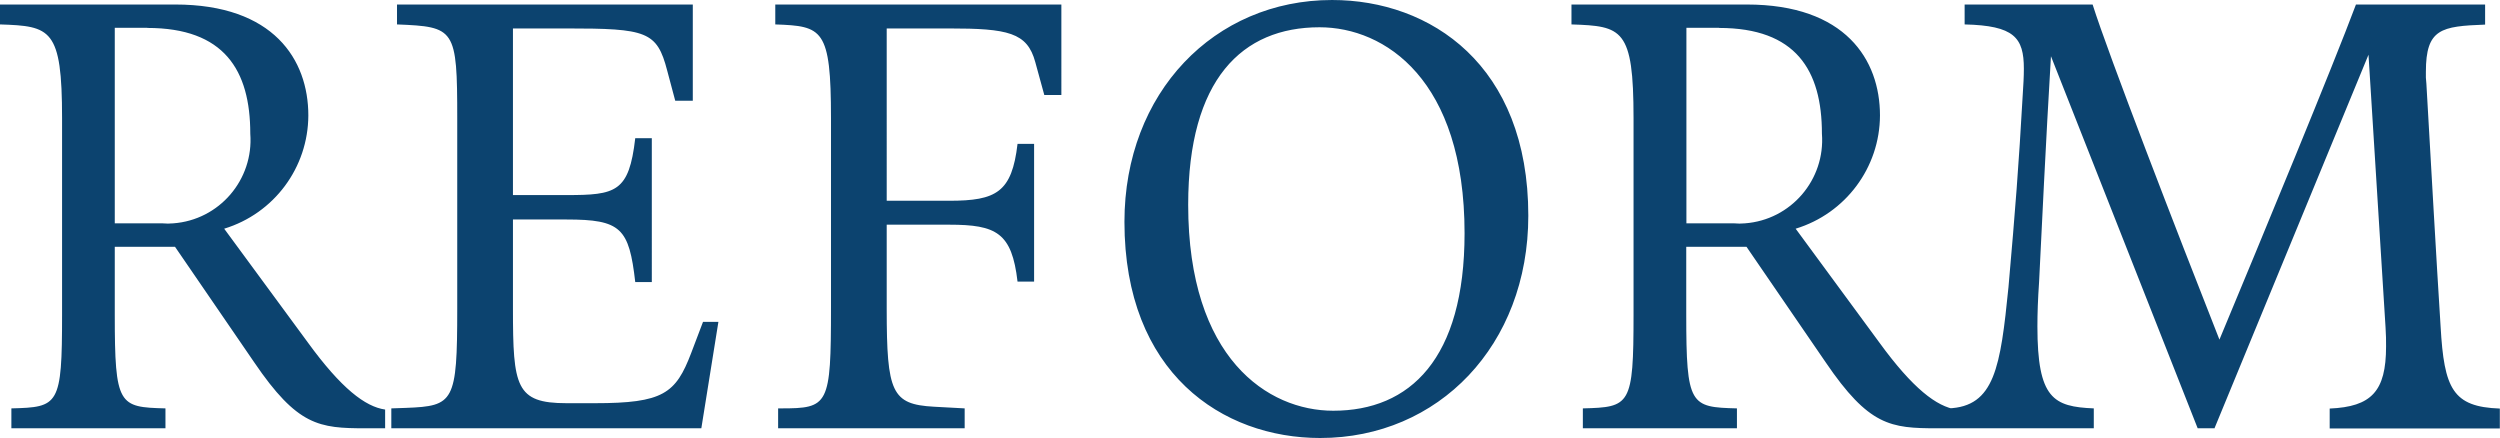 <svg xmlns="http://www.w3.org/2000/svg" viewBox="0 0 149.43 26.18"><defs><style>.cls-1{fill:#0c436f;}</style></defs><path class="cls-1" d="M23.02,24.48c-1.19-.17-2.62-1.26-4.62-4.01l-5-6.8c2.98-.91,5.02-3.65,5.03-6.77,0-3.33-2.07-6.63-7.96-6.63H0V1.46c3.03,.1,3.71,.24,3.71,5.61v11.73c0,5.44-.2,5.54-3.03,5.61v1.19H9.89v-1.19c-2.79-.07-3.03-.17-3.03-5.61v-4.05h3.6l4.73,6.9c2.59,3.81,3.88,3.95,6.67,3.95h1.16v-1.12ZM8.81,1.67c4.59,0,6.15,2.52,6.15,6.32,.21,2.75-1.85,5.16-4.61,5.36-.21,.02-.42,.02-.63,0h-2.86V1.66h1.94ZM41.92,25.6l1.02-6.36h-.92l-.71,1.87c-.92,2.41-1.67,2.99-5.75,2.99h-1.7c-3.03,0-3.2-.99-3.2-5.64v-5.34h3.2c3.26,0,3.74,.51,4.11,3.74h.99V8.26h-.99c-.37,3.23-1.16,3.4-4.11,3.4h-3.2V1.7h3.2c4.79,0,5.41,.17,6.02,2.52l.48,1.8h1.05V.27H23.73V1.46c3.47,.14,3.6,.24,3.6,5.61v11.39c0,5.58-.2,5.81-3.06,5.92l-.88,.03v1.19h18.53Zm19.89-8.77V8.6h-.99c-.34,2.89-1.26,3.4-4.08,3.4h-3.74V1.7h3.71c3.54,0,4.69,.24,5.17,2.01l.54,1.97h1.02V.27h-17.1V1.46c2.82,.1,3.33,.24,3.33,5.61v11.32c0,5.85-.14,6.02-2.99,6.02h-.17v1.19h11.15v-1.19l-1.84-.1c-2.52-.14-2.82-.85-2.82-5.85v-5.03h3.74c2.82,0,3.74,.48,4.08,3.4h.99Zm17.1,9.35c7.07,0,12.44-5.54,12.44-13.29,0-9.01-5.85-12.89-11.73-12.89-7.04,0-12.41,5.54-12.41,13.26,0,9.04,5.85,12.92,11.7,12.92Zm.78-1.63c-3.91,0-8.67-3.13-8.67-12.31,0-7.51,3.23-10.61,7.85-10.61,3.91,0,8.67,3.13,8.67,12.31,0,7.51-3.26,10.61-7.85,10.61Zm37.26-.07c-1.19-.17-2.62-1.26-4.62-4.01l-5-6.8c2.98-.91,5.03-3.65,5.04-6.77,0-3.33-2.07-6.63-7.96-6.63h-10.48V1.46c3.03,.1,3.71,.24,3.71,5.61v11.73c0,5.44-.2,5.54-3.03,5.61v1.19h9.21v-1.19c-2.79-.07-3.03-.17-3.03-5.61v-4.05h3.6l4.73,6.9c2.59,3.81,3.88,3.95,6.67,3.95h1.16v-1.12ZM102.75,1.67c4.59,0,6.15,2.52,6.15,6.32,.21,2.75-1.85,5.16-4.61,5.36-.21,.02-.42,.02-.63,0h-2.86V1.66h1.94Zm29.61,23.94l9.21-22.34,1.02,16.32c.03,.41,.03,.78,.03,1.12,0,2.69-.88,3.6-3.37,3.71v1.19h10.17v-1.19c-2.82-.1-3.33-1.19-3.54-4.9-.24-3.74-.61-10.34-.85-14.52-.03-.24-.04-.48-.03-.71,0-2.58,.92-2.72,3.54-2.82V.27h-7.72c-1.36,3.64-5.58,13.84-8.16,20.03-2.52-6.39-6.66-17.1-7.58-20.03h-7.65V1.46c2.96,.07,3.54,.78,3.54,2.65,0,.48-.03,.99-.07,1.6-.24,4.25-.44,6.8-.85,11.46-.48,4.76-.82,7.14-3.6,7.24v1.19h8.7v-1.19c-2.41-.1-3.37-.58-3.37-4.9,0-.78,.03-1.63,.1-2.65,.14-2.86,.41-8.5,.71-13.5l8.77,22.24h.99Z"/></svg>
